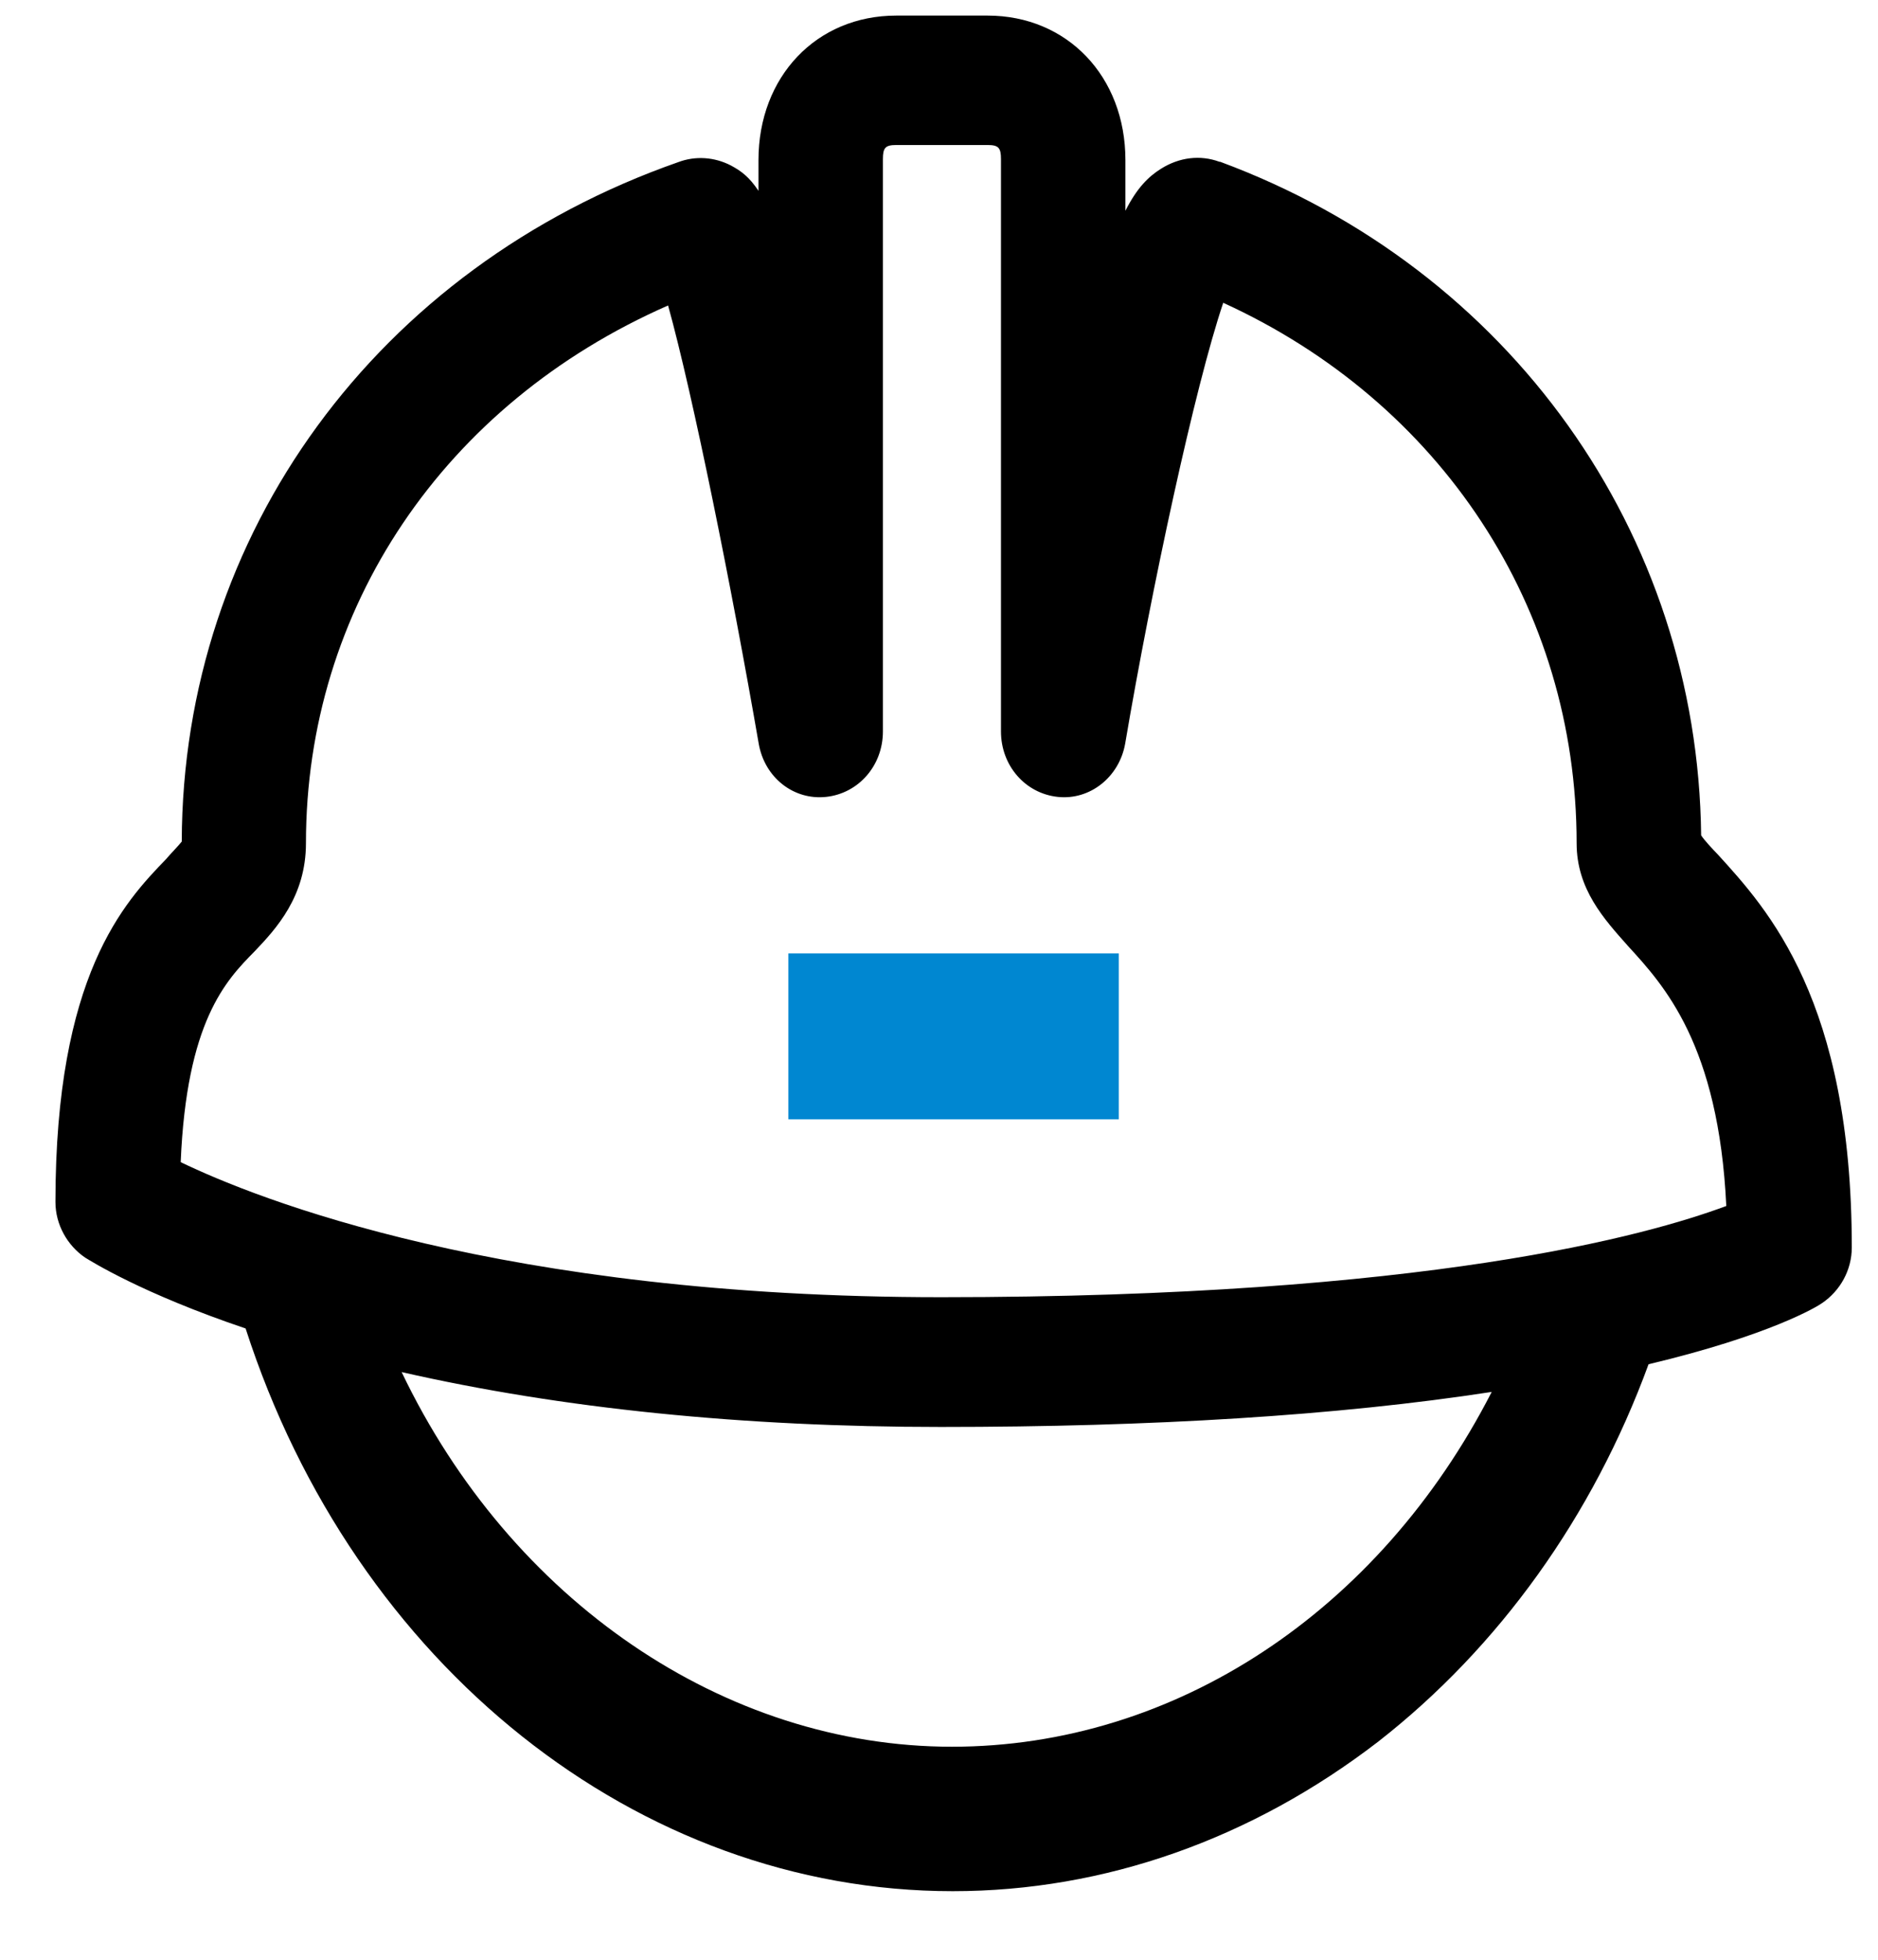 <?xml version="1.0" encoding="UTF-8"?>
<svg width="23px" height="24px" viewBox="0 0 23 24" version="1.1" xmlns="http://www.w3.org/2000/svg" xmlns:xlink="http://www.w3.org/1999/xlink">
    <title>安全</title>
    <g id="页面-3" stroke="none" stroke-width="1" fill="none" fill-rule="evenodd">
        <g id="画板" transform="translate(-753, -1087)">
            <g id="安全" transform="translate(753.679, 1087.191)">
                <path d="M20.359,10.273 C20.299,10.211 20.196,10.102 20.155,10.039 C20.114,6.338 17.813,3.105 14.264,1.79 L14.255,1.79 C14.022,1.704 13.765,1.734 13.541,1.875 C13.387,1.971 13.246,2.109 13.104,2.39 L13.104,1.77 C13.104,0.745 12.391,-4.97890624e-16 11.416,-4.97890624e-16 L10.297,-4.97890624e-16 C9.32,-4.97890624e-16 8.61,0.748 8.61,1.77 L8.61,2.146 C8.496,1.974 8.396,1.902 8.273,1.836 C8.069,1.73 7.836,1.717 7.632,1.793 C3.939,3.085 1.556,6.348 1.547,10.115 C1.515,10.158 1.402,10.273 1.355,10.33 C0.842,10.86 -4.74832188e-16,11.753 -4.74832188e-16,14.529 C-4.74832188e-16,14.805 0.145,15.062 0.365,15.211 C0.437,15.254 1.059,15.649 2.329,16.078 C3.662,20.207 7.135,22.969 10.989,22.969 C12.85,22.969 14.651,22.33 16.201,21.137 C17.678,19.983 18.828,18.382 19.511,16.516 C20.994,16.163 21.576,15.811 21.635,15.768 C21.859,15.616 22,15.362 22,15.086 C22,12.066 20.972,10.946 20.359,10.273 Z M10.98,21.2 C8.191,21.2 5.576,19.407 4.24,16.612 C6.205,17.06 8.424,17.284 10.844,17.284 C13.428,17.284 15.698,17.146 17.59,16.855 C16.21,19.548 13.705,21.2 10.98,21.2 Z M10.848,15.695 C5.472,15.695 2.461,14.489 1.534,14.041 C1.606,12.32 2.084,11.819 2.439,11.46 C2.703,11.183 3.068,10.788 3.068,10.135 C3.068,7.264 4.756,4.756 7.503,3.55 C7.808,4.647 8.286,7.027 8.613,8.916 C8.685,9.331 9.04,9.611 9.439,9.568 C9.835,9.525 10.134,9.186 10.134,8.767 L10.134,1.757 C10.134,1.618 10.165,1.585 10.297,1.585 L11.416,1.585 C11.549,1.585 11.58,1.618 11.58,1.757 L11.58,8.767 C11.58,9.183 11.875,9.525 12.275,9.568 C12.671,9.611 13.029,9.324 13.101,8.916 C13.425,7.007 13.956,4.542 14.302,3.517 C16.971,4.736 18.63,7.254 18.63,10.135 C18.63,10.699 18.967,11.065 19.259,11.394 C19.699,11.875 20.369,12.6 20.463,14.578 C19.498,14.937 16.798,15.695 10.848,15.695 Z" id="形状" fill="#000000" fill-rule="nonzero"></path>
                <rect id="矩形" fill="#0087D1" x="8.976" y="11.485" width="4.047" height="2.031"></rect>
            </g>
        </g>
    </g>
</svg>